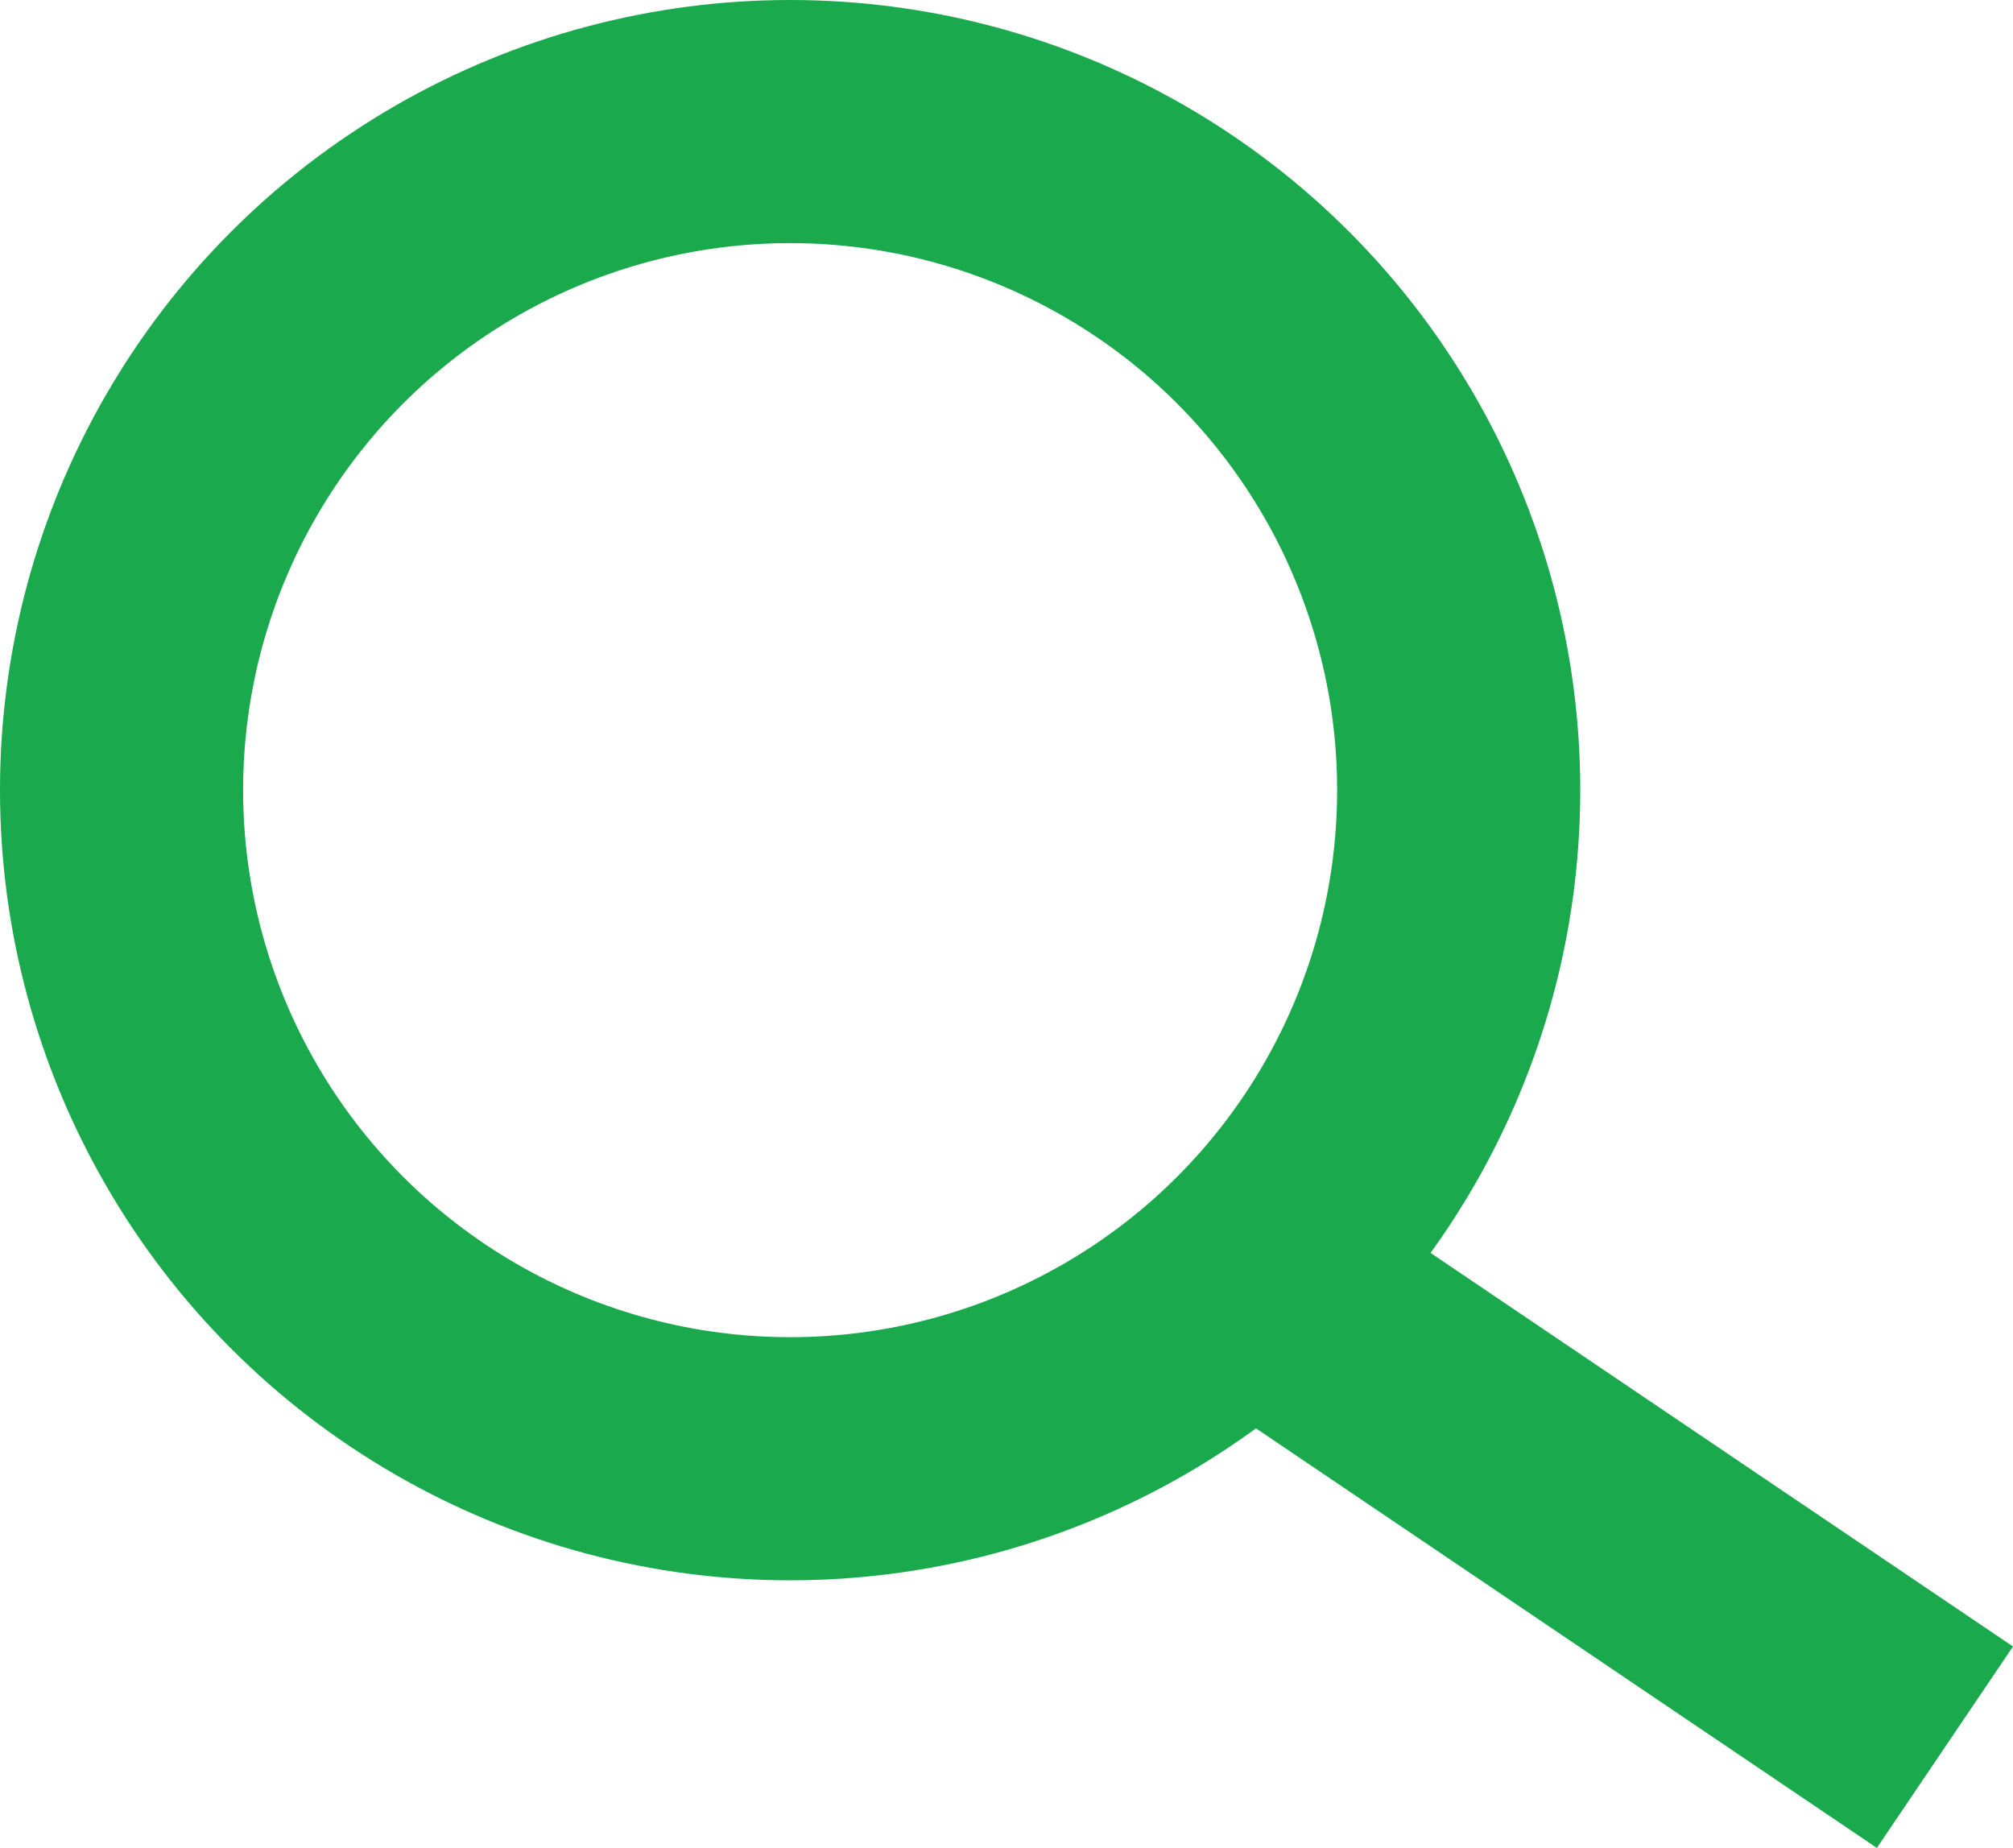 <svg xmlns="http://www.w3.org/2000/svg" width="16.56" height="15.201" viewBox="0 0 16.56 15.201"><defs><style>.a,.c{fill:none;}.a{stroke:#1aa94c;stroke-width:2px;}.b{stroke:none;}</style></defs><g transform="translate(-1141 -498)"><g transform="translate(1141 498)"><g class="a"><circle class="b" cx="6.5" cy="6.5" r="6.5"/><circle class="c" cx="6.5" cy="6.5" r="5.5"/></g><path class="a" d="M-12996.35,5635.946l6.128,4.141" transform="translate(13006.222 -5625.714)"/></g></g></svg>